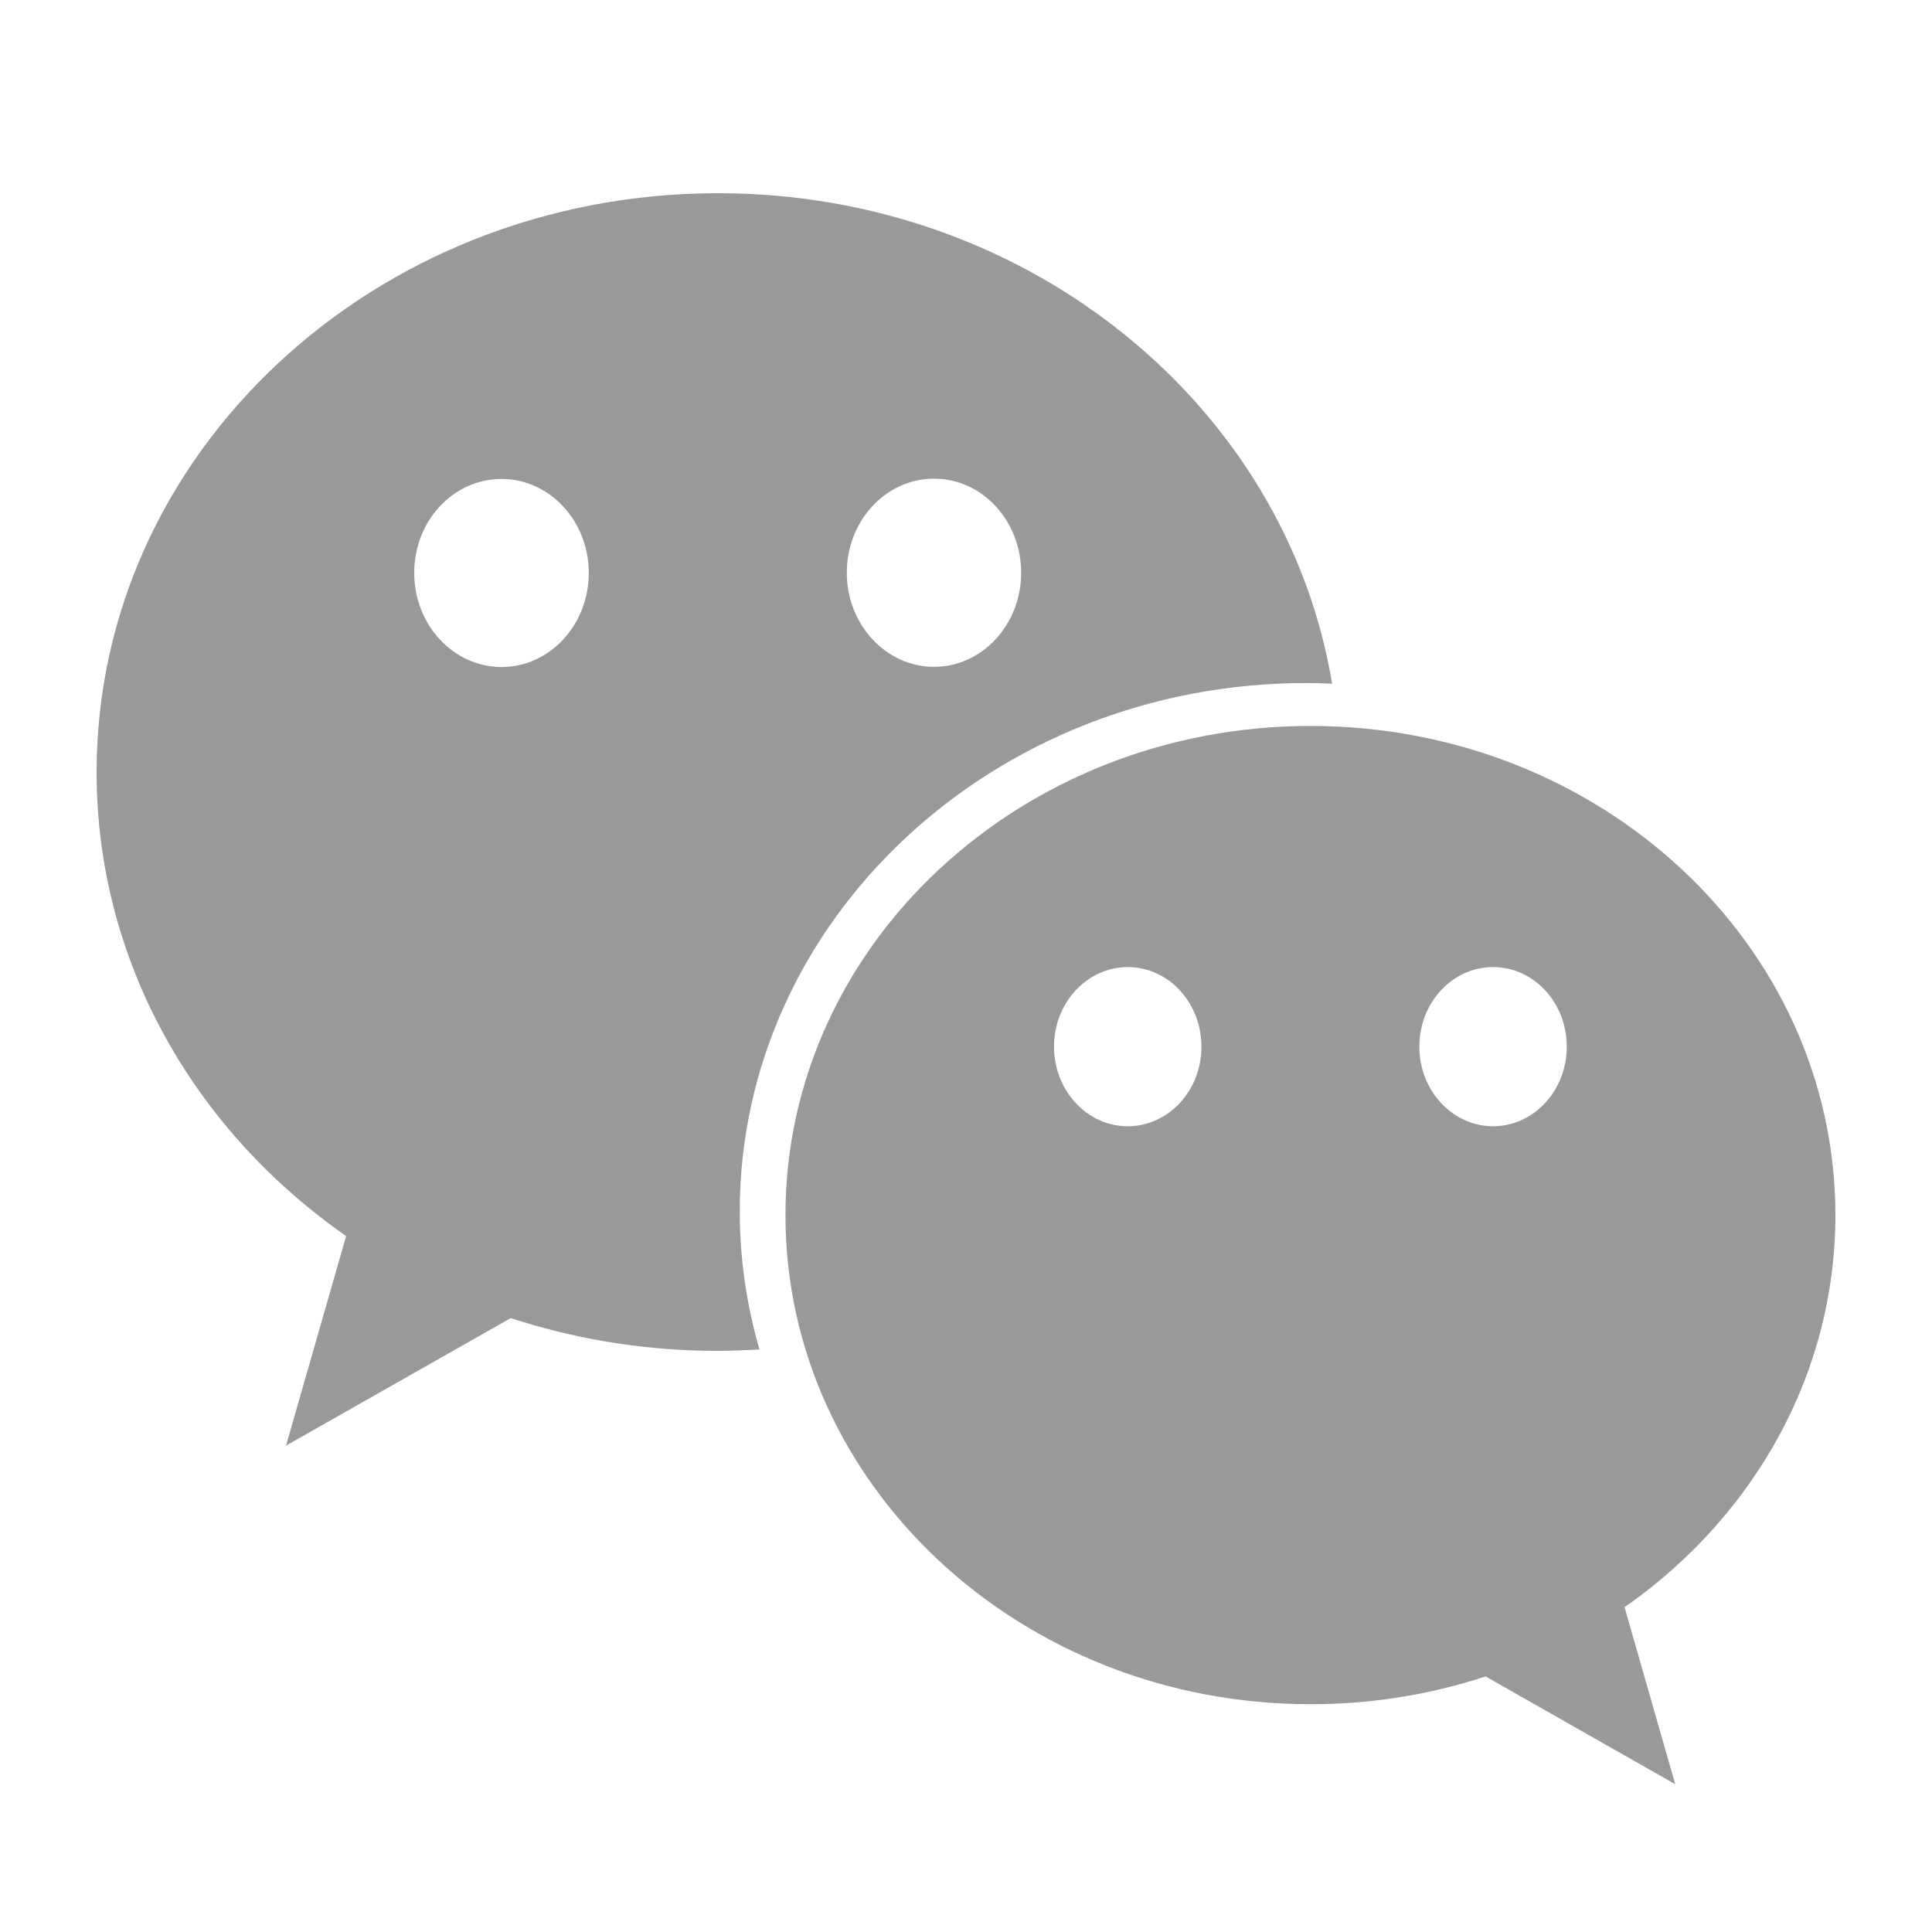 <svg width="20" height="20" viewBox="0 0 20 20" fill="none" xmlns="http://www.w3.org/2000/svg">
<path d="M13.519 7.071C13.61 7.071 13.701 7.073 13.79 7.078C13.315 4.204 10.649 2 7.433 2C3.88 2 1 4.684 1 7.993C1 9.933 1.99 11.661 3.525 12.754C3.544 12.769 3.583 12.796 3.583 12.796L2.961 14.965L5.287 13.645C5.287 13.645 5.361 13.669 5.395 13.679C6.035 13.877 6.72 13.984 7.431 13.984C7.576 13.984 7.719 13.977 7.862 13.97C7.73 13.513 7.658 13.035 7.658 12.54C7.658 9.521 10.283 7.071 13.519 7.071ZM9.669 4.955C10.168 4.955 10.571 5.392 10.571 5.929C10.571 6.466 10.168 6.903 9.669 6.903C9.171 6.903 8.766 6.466 8.766 5.929C8.766 5.392 9.169 4.955 9.669 4.955ZM5.192 6.905C4.693 6.905 4.288 6.468 4.288 5.931C4.288 5.392 4.691 4.958 5.192 4.958C5.69 4.958 6.095 5.394 6.095 5.931C6.095 6.468 5.692 6.905 5.192 6.905ZM19 12.579C19 9.782 16.568 7.515 13.566 7.515C10.565 7.515 8.131 9.782 8.131 12.579C8.131 15.375 10.565 17.642 13.566 17.642C14.167 17.642 14.745 17.552 15.285 17.384C15.316 17.374 15.378 17.354 15.378 17.354L17.342 18.47L16.817 16.637C16.817 16.637 16.85 16.612 16.867 16.603C18.163 15.675 19 14.219 19 12.579ZM11.674 11.659C11.254 11.659 10.911 11.29 10.911 10.834C10.911 10.38 11.254 10.011 11.674 10.011C12.097 10.011 12.437 10.38 12.437 10.834C12.439 11.288 12.097 11.659 11.674 11.659ZM15.456 11.659C15.036 11.659 14.693 11.29 14.693 10.834C14.693 10.38 15.034 10.011 15.456 10.011C15.879 10.011 16.219 10.38 16.219 10.834C16.219 11.288 15.879 11.659 15.456 11.659Z" fill="#999999"/>
</svg>
